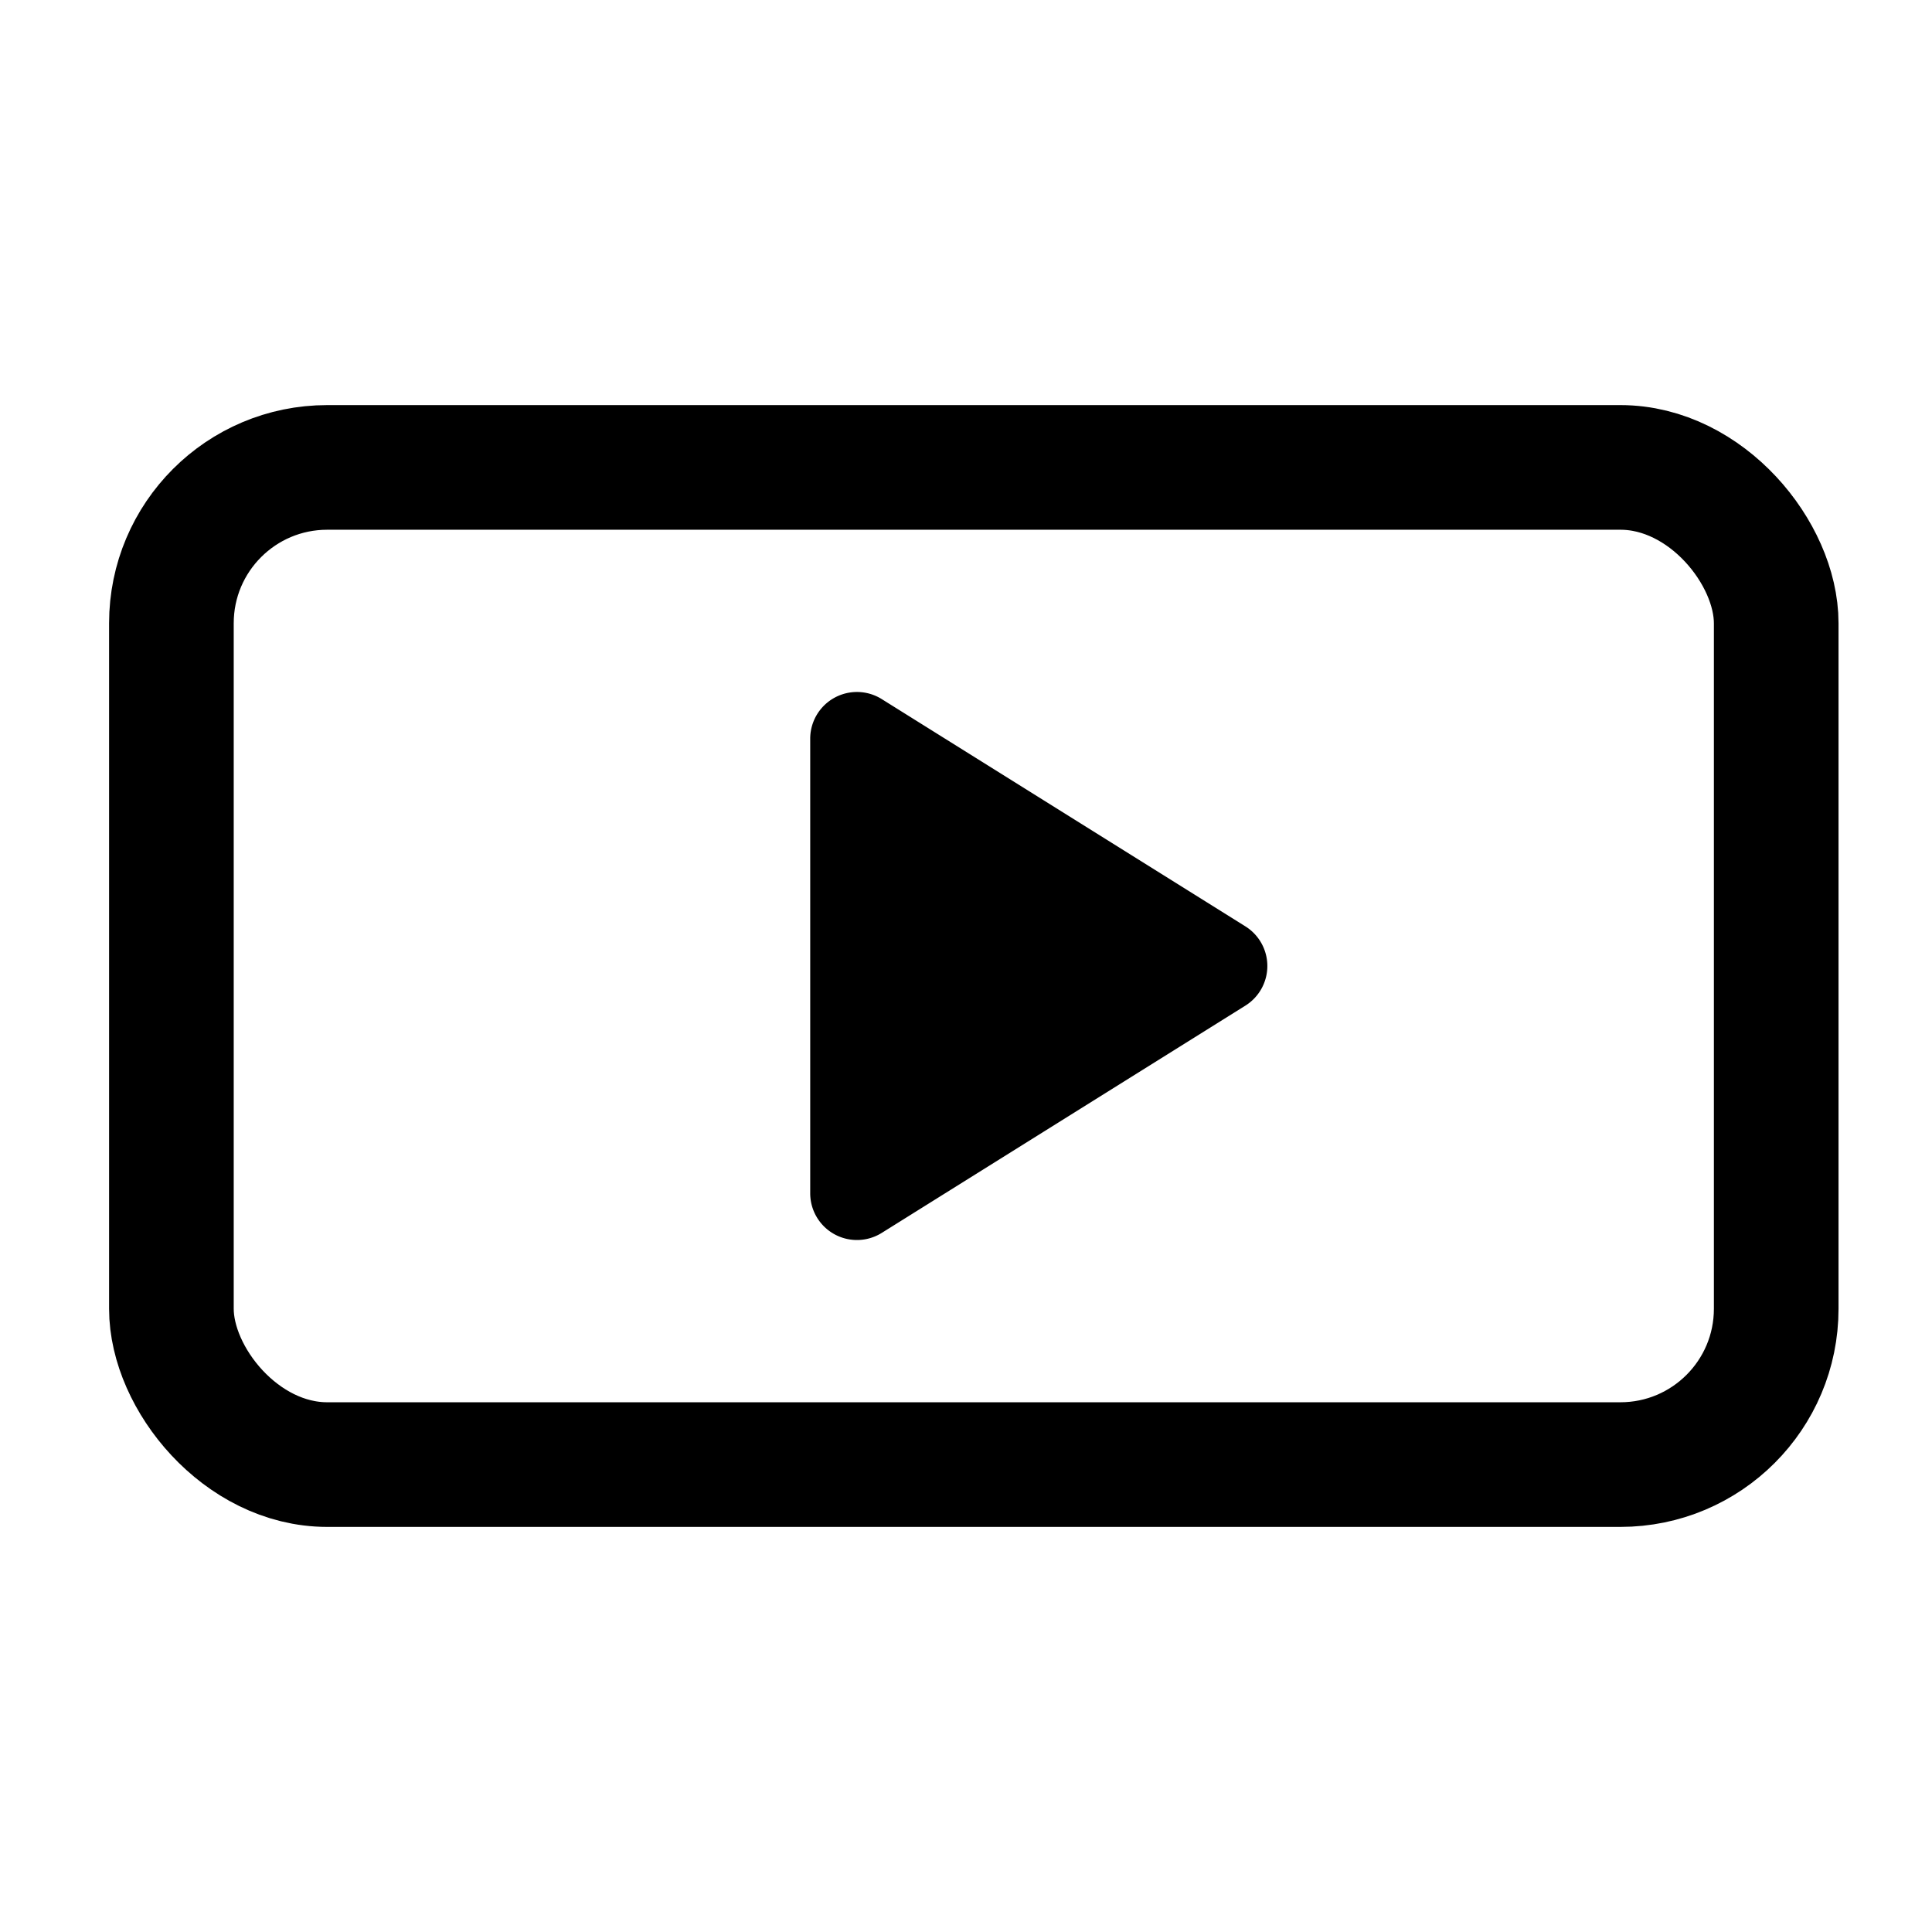 <svg xmlns="http://www.w3.org/2000/svg" xmlns:xlink="http://www.w3.org/1999/xlink" width="124" height="124" viewBox="0 0 124 124">
  <defs>
    <clipPath id="clip-path">
      <rect id="矩形_10833" data-name="矩形 10833" width="124" height="124" transform="translate(718 18703)" fill="#fff" stroke="#707070" stroke-width="1"/>
    </clipPath>
  </defs>
  <g id="icon-s14-2" transform="translate(-718 -18703)" clip-path="url(#clip-path)">
    <g id="组_34537" data-name="组 34537" transform="translate(3.558 -811.553)">
      <g id="矩形_10794" data-name="矩形 10794" transform="translate(721.443 19540.553)" fill="none" stroke="#000" stroke-width="8">
        <rect width="111" height="72" rx="14" stroke="none"/>
        <rect x="4" y="4" width="103" height="64" rx="10" fill="none"/>
      </g>
      <path id="多边形_1" data-name="多边形 1" d="M17.456,4.07a3,3,0,0,1,5.088,0L37.131,27.41A3,3,0,0,1,34.587,32H5.413a3,3,0,0,1-2.544-4.59Z" transform="translate(798.443 19556.553) rotate(90)"/>
    </g>
  </g>
</svg>
